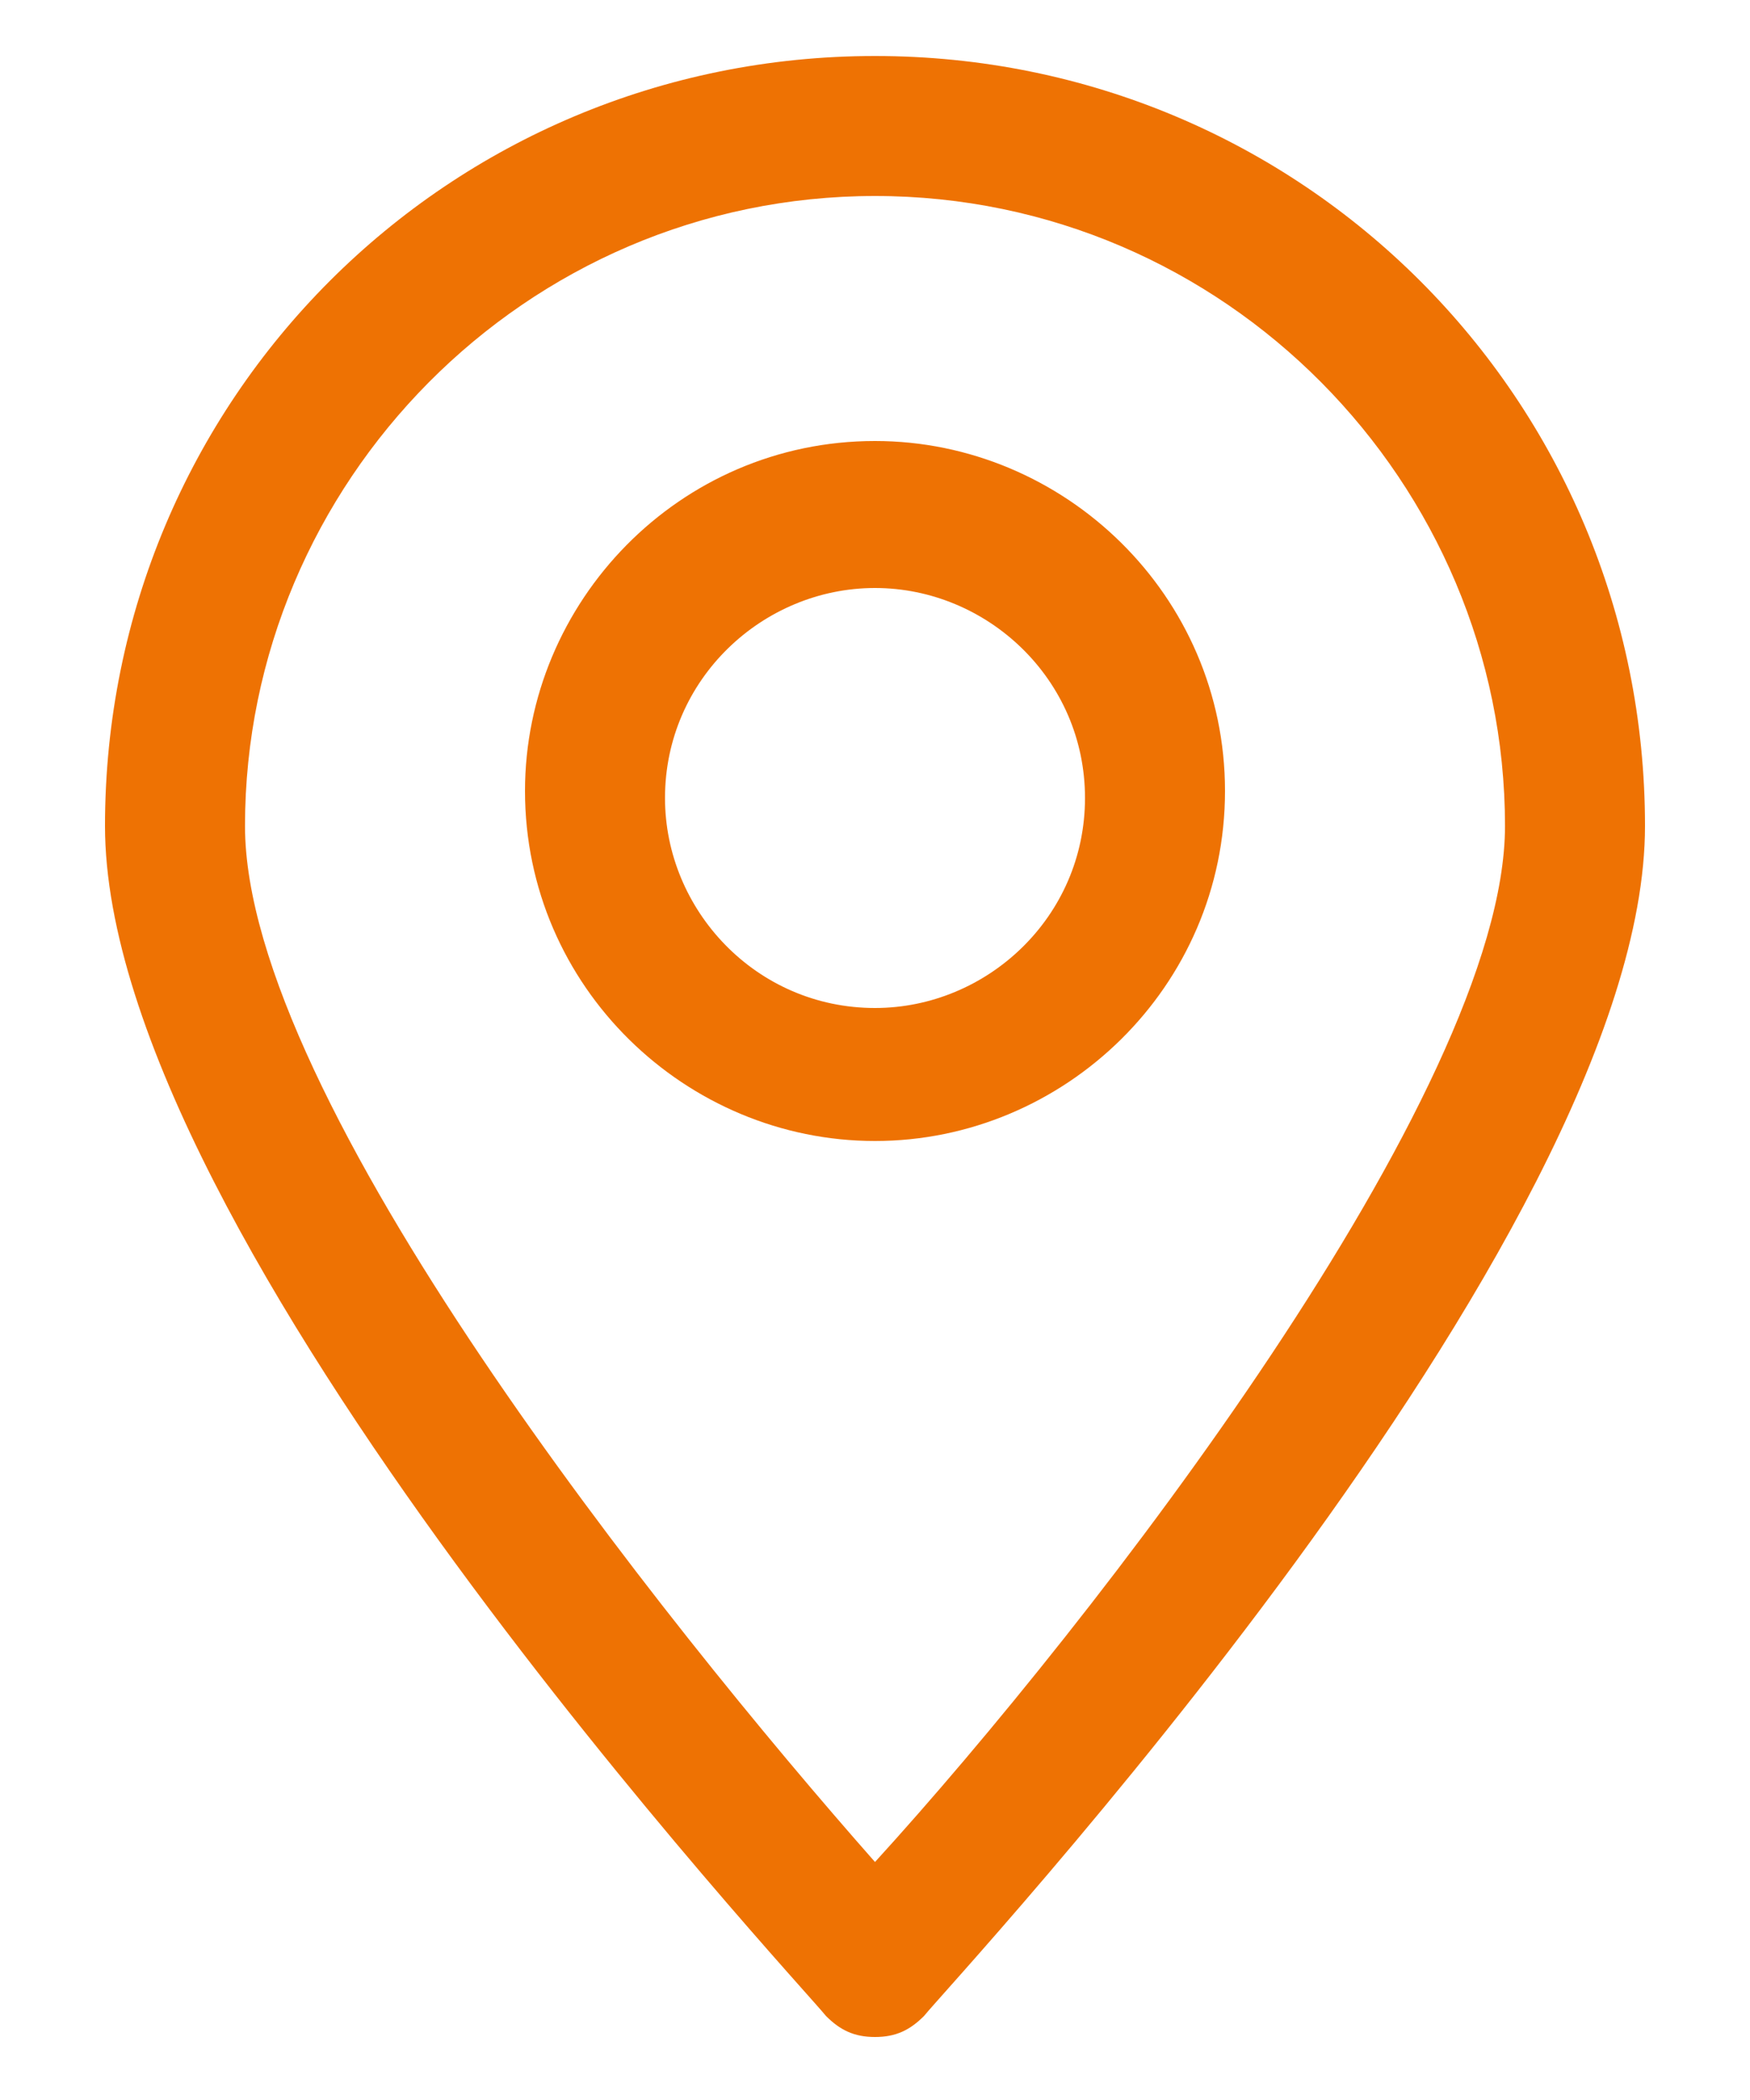 <?xml version="1.0" encoding="utf-8"?>
<!-- Generator: Adobe Illustrator 24.0.2, SVG Export Plug-In . SVG Version: 6.00 Build 0)  -->
<svg version="1.1" id="Capa_1" xmlns="http://www.w3.org/2000/svg" xmlns:xlink="http://www.w3.org/1999/xlink" x="0px" y="0px"
	 viewBox="0 0 25 30" style="enable-background:new 0 0 25 30;" xml:space="preserve">
<style type="text/css">
	.st0{fill:#EE7203;}
</style>
<g>
	<g>
		<g>
			<g>
				<path class="st0" d="M12.5,29.1L12.5,29.1c-0.3,0-0.5-0.1-0.7-0.3c-0.4-0.5-10.3-11.1-10.3-17c0-6.1,4.9-11,11-11s11,4.9,11,11
					c0,5.9-9.9,16.5-10.3,17C13,29,12.8,29.1,12.5,29.1z M12.5,2.8c-5,0-9,4.1-9,9c0,3.9,6,11.4,9,14.8c3.1-3.4,9-11,9-14.8
					C21.5,6.9,17.5,2.8,12.5,2.8z"/>
			</g>
		</g>
		<g>
			<g>
				<path class="st0" d="M12.5,16.3c-2.7,0-5-2.2-5-5c0-2.7,2.2-5,5-5c2.7,0,5,2.2,5,5C17.5,14.1,15.2,16.3,12.5,16.3z M12.5,8.4
					c-1.6,0-3,1.3-3,3c0,1.6,1.3,3,3,3c1.6,0,3-1.3,3-3C15.5,9.7,14.1,8.4,12.5,8.4z"/>
			</g>
		</g>
	</g>
</g>
</svg>
